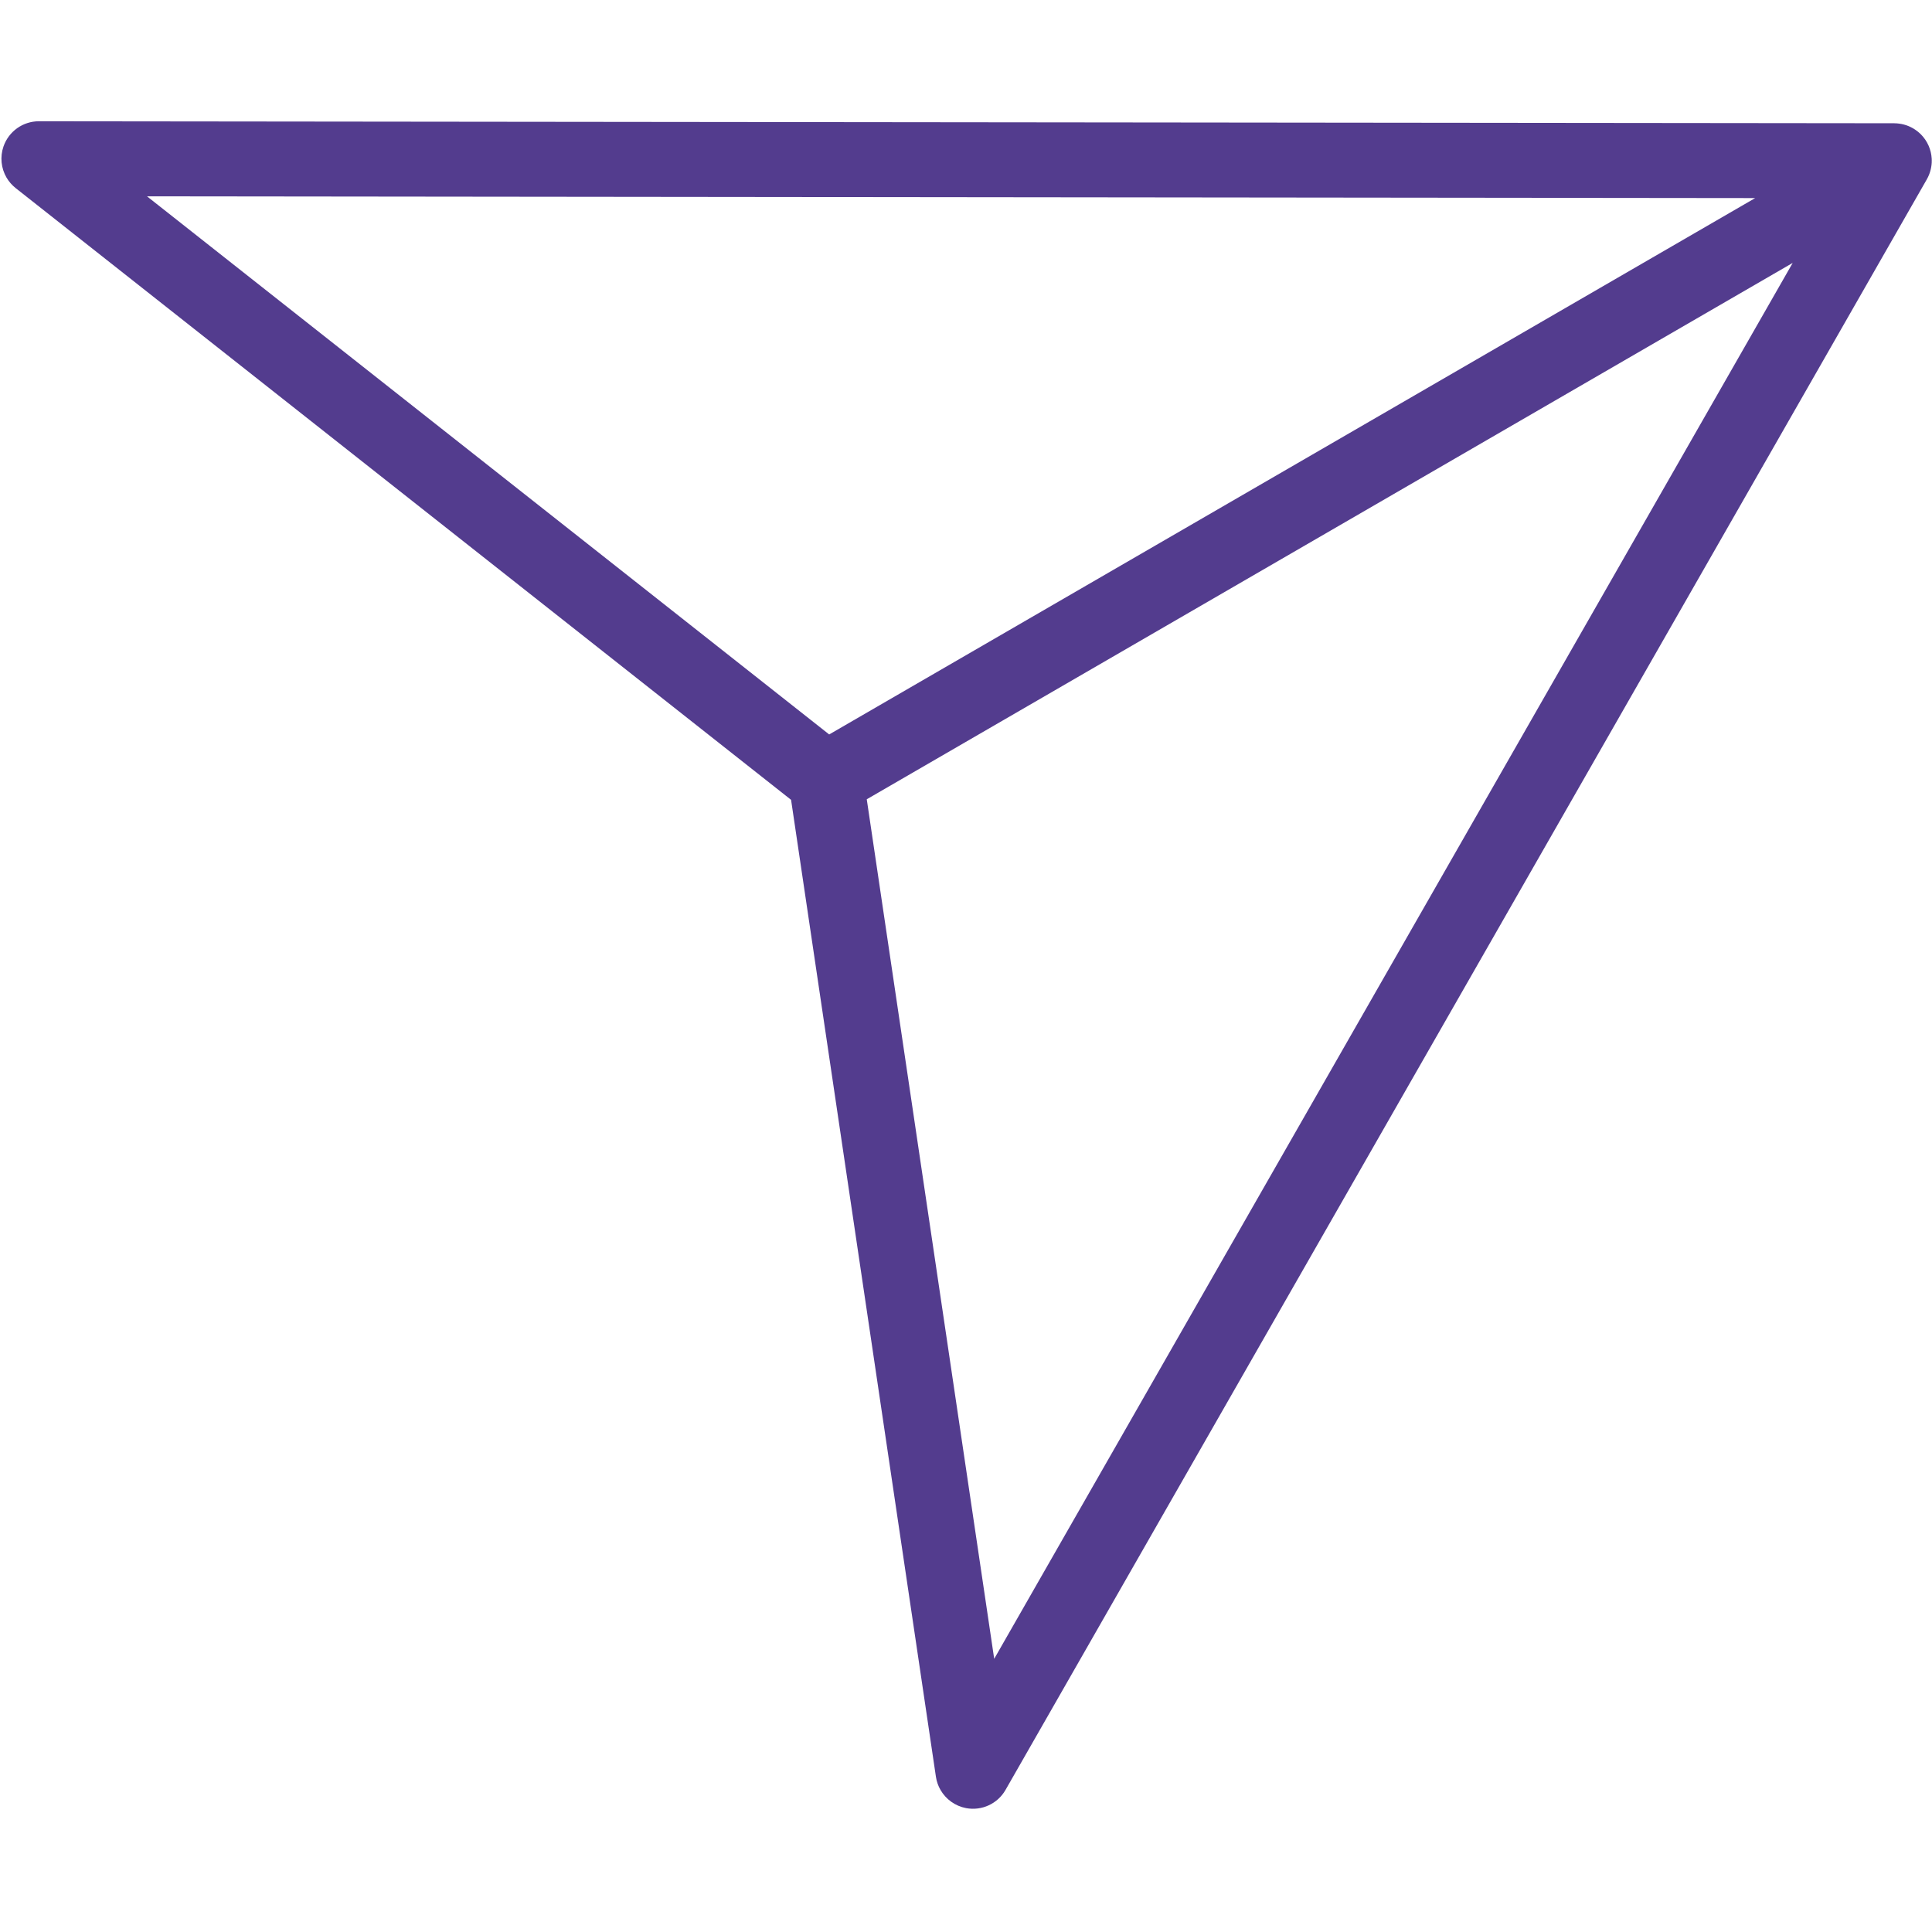 <svg xmlns="http://www.w3.org/2000/svg" xmlns:xlink="http://www.w3.org/1999/xlink" width="800" zoomAndPan="magnify" viewBox="0 0 600 600" height="800" preserveAspectRatio="xMidYMid meet" version="1.2"><defs><clipPath id="d7a1f22a6e"><path d="M 0 37.5 L 600 37.5 L 600 562 L 0 562 Z M 0 37.5 "/></clipPath></defs><g id="5f2ef93954"><path style=" stroke:none;fill-rule:nonzero;fill:#533c8e;fill-opacity:1;" d="M 599.77 51.789 C 599.707 52.215 599.613 52.637 599.492 53.051 C 599.613 52.637 599.707 52.215 599.77 51.789 Z M 596.496 41.688 C 595.961 41.152 595.391 40.68 594.773 40.277 C 595.391 40.691 595.961 41.164 596.496 41.688 Z M 596.496 41.688 "/><g clip-rule="nonzero" clip-path="url(#d7a1f22a6e)"><path style=" stroke:none;fill-rule:nonzero;fill:#533c8e;fill-opacity:1;" d="M 312.273 555.875 L 598.387 55.707 C 598.398 55.695 598.41 55.656 598.422 55.633 C 598.895 54.809 599.246 53.938 599.492 53.051 C 599.613 52.637 599.695 52.227 599.77 51.789 C 599.844 51.375 599.891 50.965 599.914 50.551 C 599.926 50.32 599.926 50.078 599.926 49.848 C 599.926 49.68 599.926 49.496 599.914 49.301 C 599.758 46.5 598.594 43.762 596.496 41.672 C 595.961 41.152 595.391 40.691 594.773 40.266 C 594.566 40.121 594.359 40 594.141 39.867 C 593.922 39.746 593.707 39.625 593.477 39.516 C 593.258 39.406 593.027 39.297 592.809 39.199 C 591.824 38.789 590.793 38.508 589.75 38.387 C 589.531 38.352 589.316 38.328 589.07 38.312 C 588.84 38.301 588.598 38.289 588.367 38.289 C 588.344 38.277 588.309 38.277 588.285 38.277 L 12.094 37.66 C 7.133 37.648 2.719 40.789 1.09 45.469 C -0.047 48.734 0.352 52.25 2.012 55.125 C 2.742 56.375 3.699 57.488 4.875 58.422 L 245.676 248.395 L 290.66 551.801 C 290.879 553.281 291.375 554.676 292.105 555.914 C 293.766 558.785 296.629 560.875 300.023 561.527 C 304.898 562.438 309.812 560.184 312.273 555.875 Z M 545.082 61.516 L 257.512 228.09 L 45.652 60.969 Z M 269.18 248.223 L 556.738 81.648 L 308.758 515.16 Z M 269.18 248.223 "/></g></g></svg>